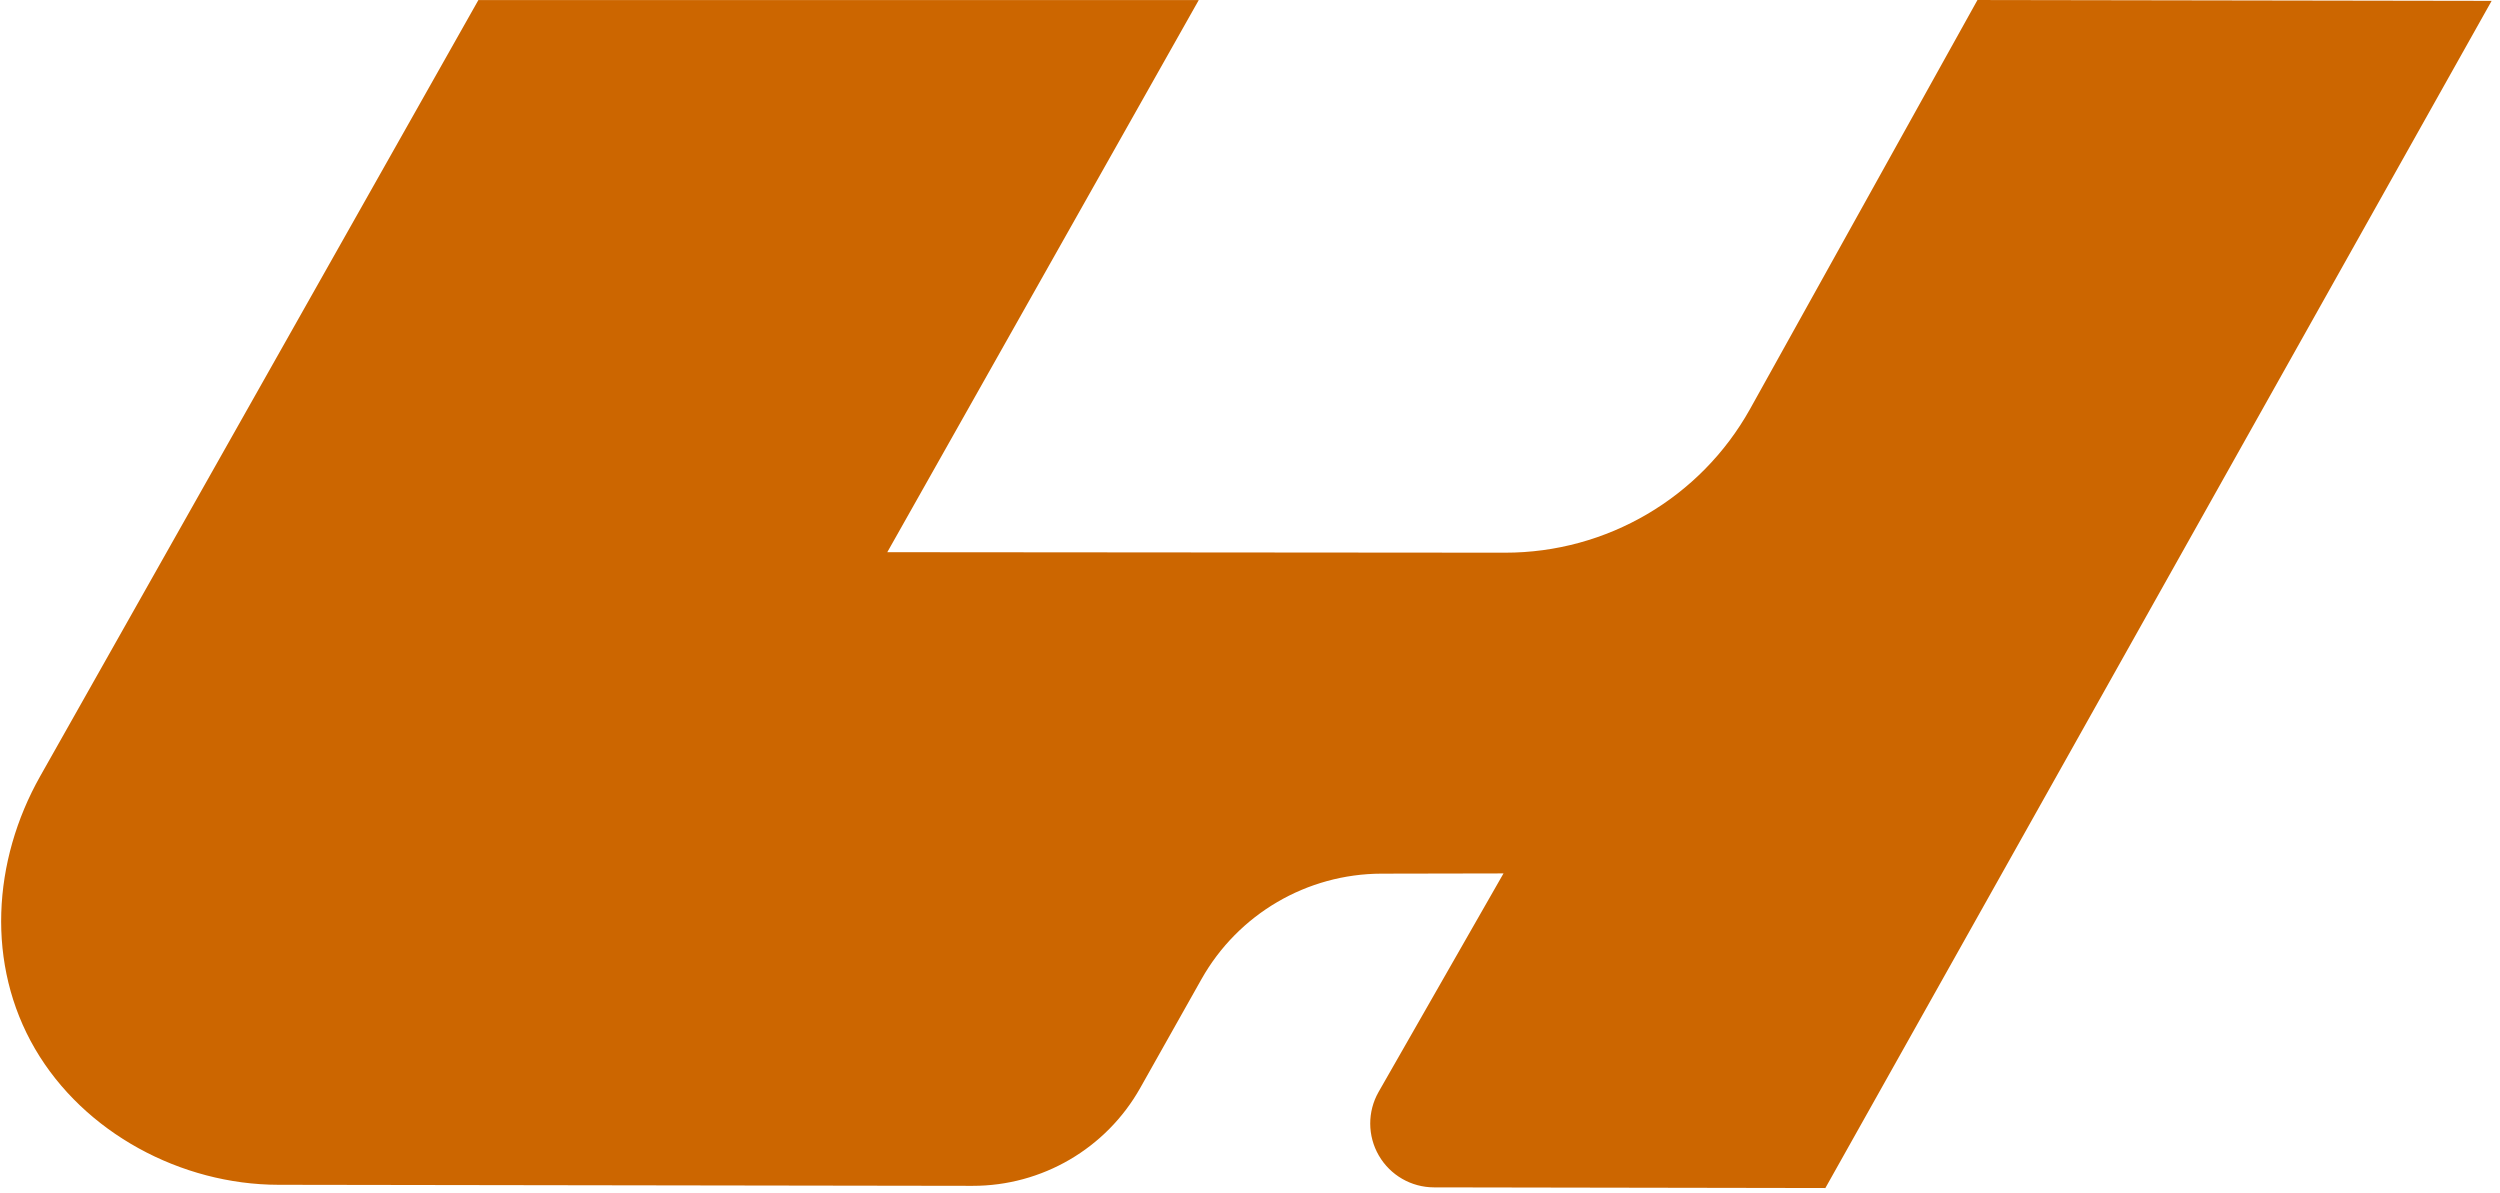 <?xml version="1.0" encoding="UTF-8" standalone="no"?>
<!DOCTYPE svg PUBLIC "-//W3C//DTD SVG 1.1//EN" "http://www.w3.org/Graphics/SVG/1.1/DTD/svg11.dtd">
<svg width="100%" height="100%" viewBox="0 0 243 116" version="1.1" xmlns="http://www.w3.org/2000/svg" xmlns:xlink="http://www.w3.org/1999/xlink" xml:space="preserve" xmlns:serif="http://www.serif.com/" style="fill-rule:evenodd;clip-rule:evenodd;stroke-linejoin:round;stroke-miterlimit:2;">
    <g transform="matrix(1,0,0,1,-903.722,-2948.79)">
        <g transform="matrix(1,0,-0.402,0.712,1050.72,2763.14)">
            <path d="M128.358,409.275C128.368,417.539 124.19,422.646 117.431,422.632C95.856,422.586 49.907,422.489 49.907,422.489C40.439,422.47 28.16,415.401 18.78,403.921C9.4,392.44 4.327,378.273 4.326,366.706L4.323,260.755L74.344,260.755L74.37,336.128L134.449,336.195C144.333,336.206 150.426,328.705 150.373,316.592L150.031,260.746L200.055,260.862L200.446,422.931C200.446,422.931 176.719,422.875 162.366,422.84C160.154,422.835 157.446,421.179 155.258,418.492C153.07,415.805 151.732,412.494 151.745,409.8C151.808,397.197 151.895,379.981 151.895,379.981C151.895,379.981 145.967,379.997 140.056,380.013C132.805,380.032 128.329,385.536 128.34,394.419C128.346,399.221 128.352,404.551 128.358,409.275Z" style="fill:rgb(204,102,0);"/>
        </g>
    </g>
</svg>
